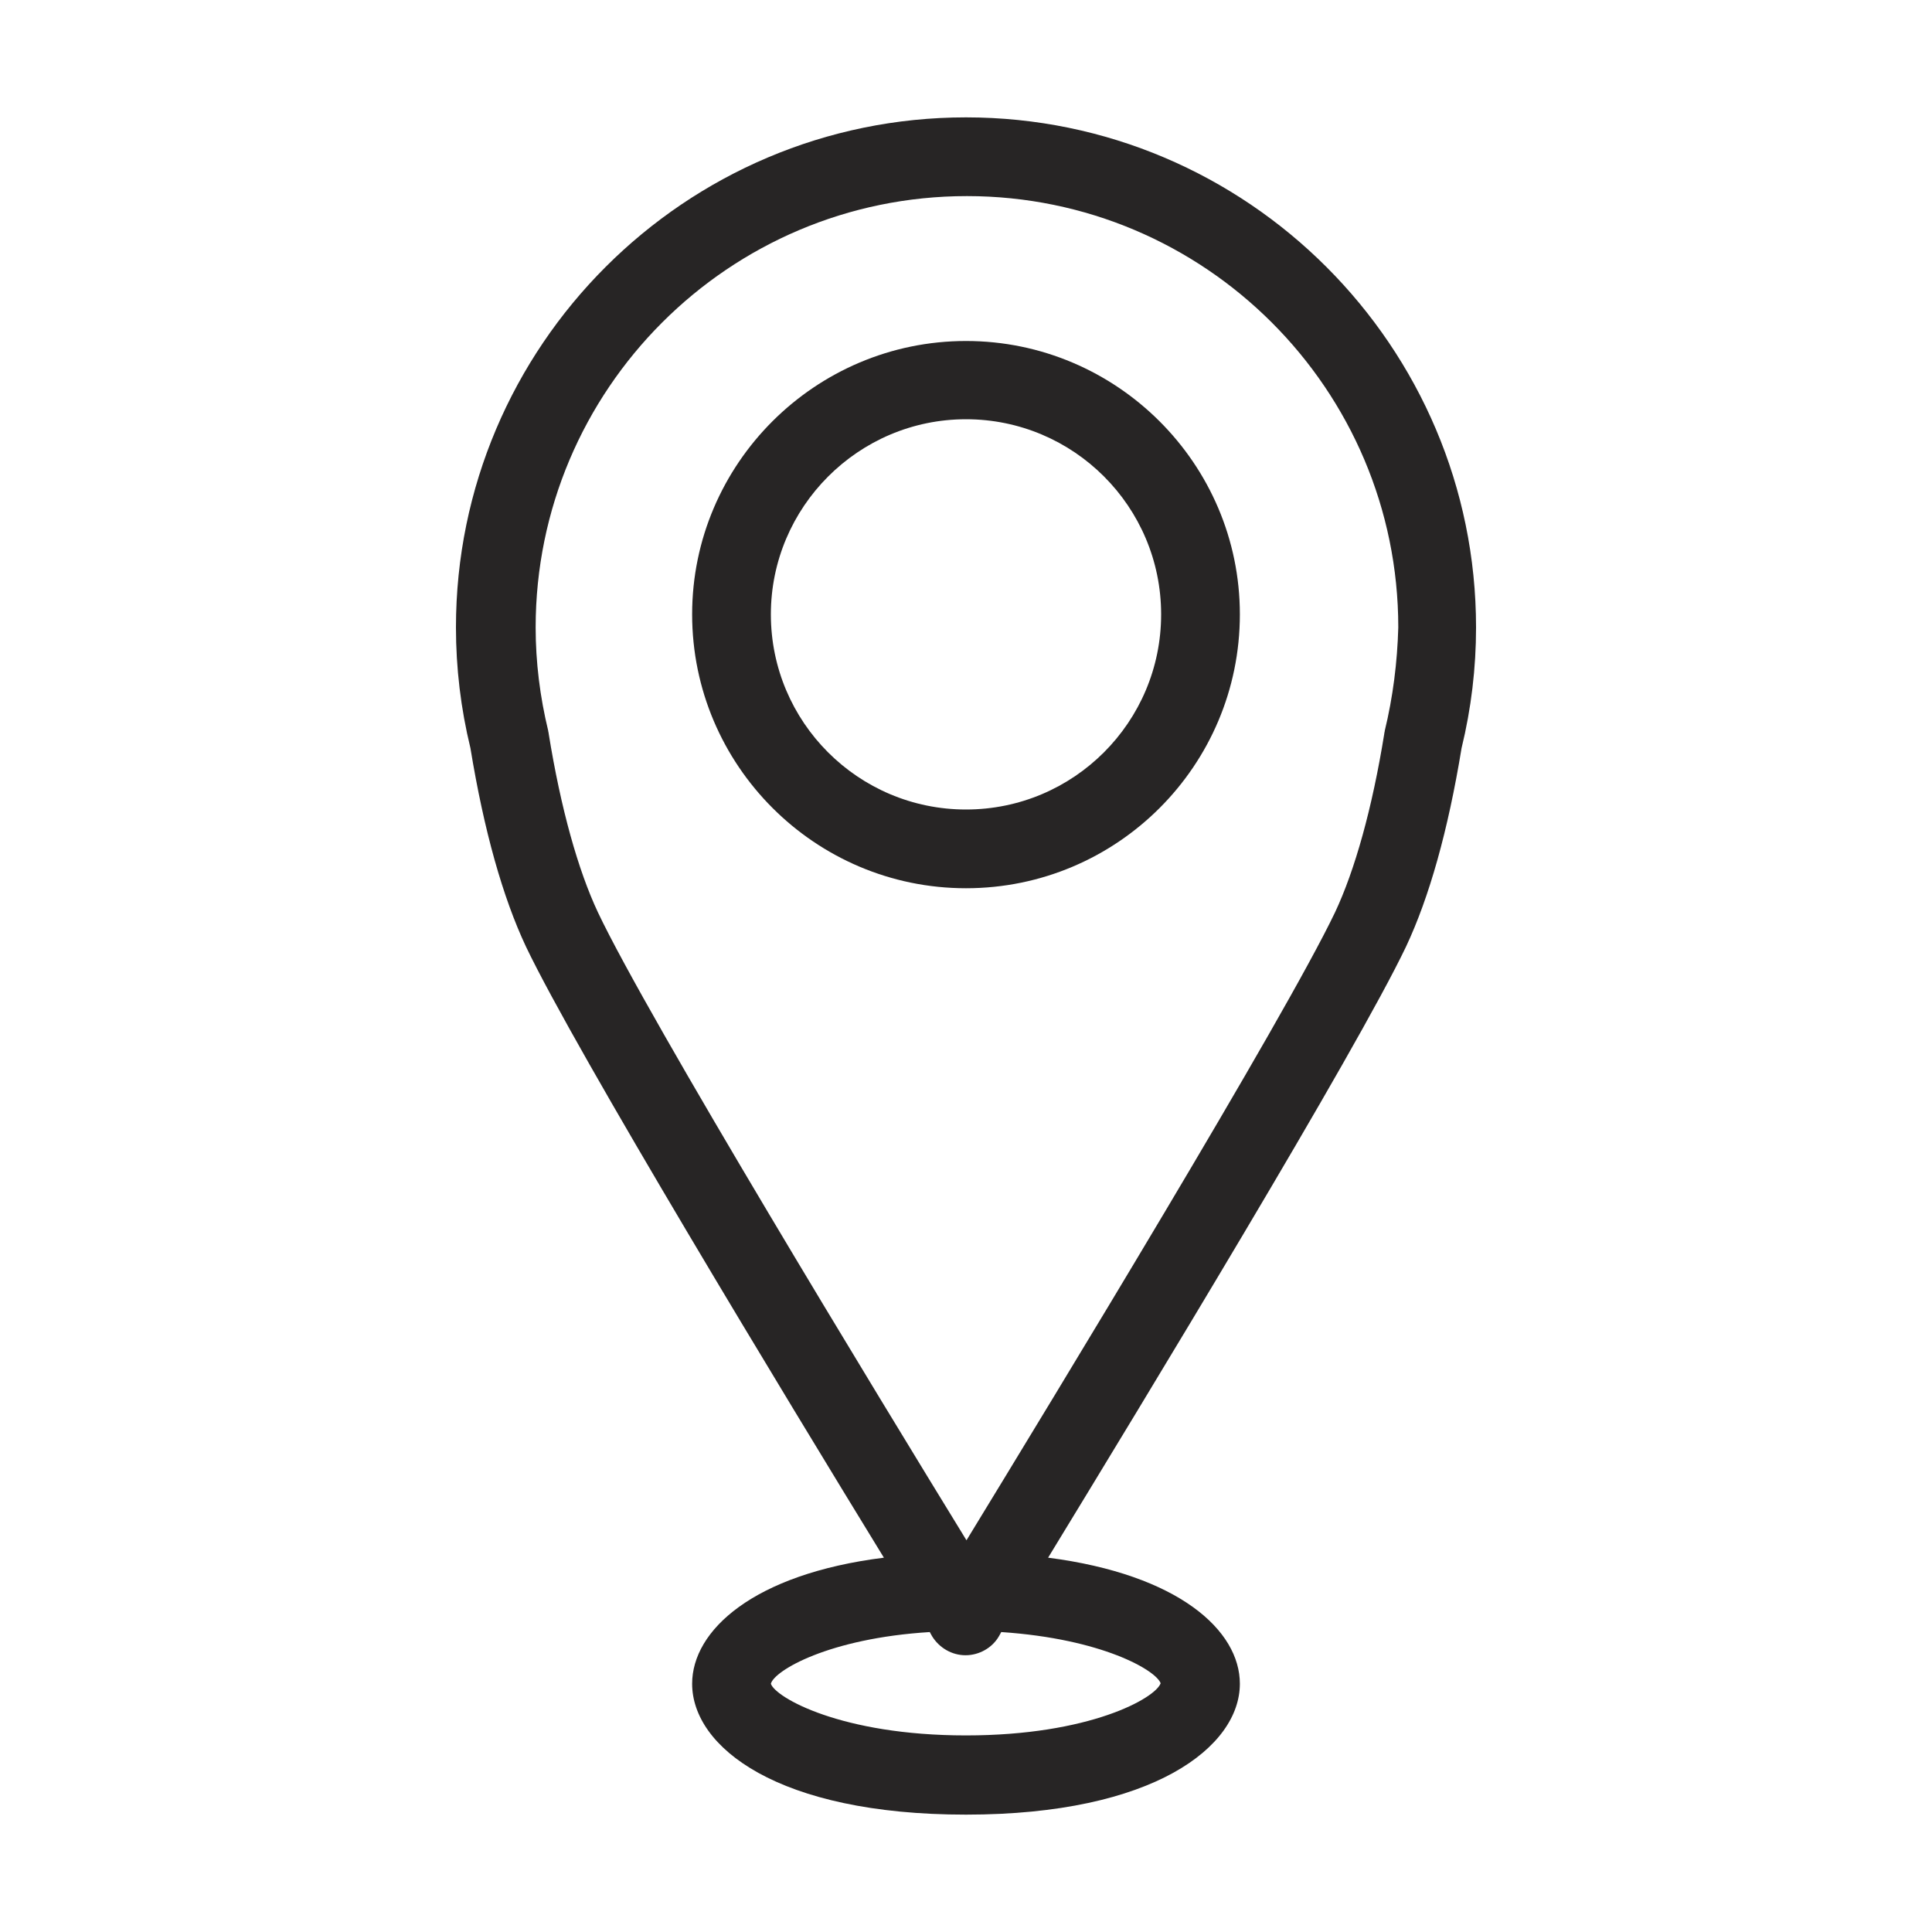 <?xml version="1.0" encoding="utf-8"?>
<!-- Generator: Adobe Illustrator 23.0.4, SVG Export Plug-In . SVG Version: 6.00 Build 0)  -->
<svg version="1.1" id="Layer_1" xmlns="http://www.w3.org/2000/svg" xmlns:xlink="http://www.w3.org/1999/xlink" x="0px" y="0px"
	 viewBox="0 0 40 40" style="enable-background:new 0 0 40 40;" xml:space="preserve">
<style type="text/css">
	.st0{clip-path:url(#SVGID_2_);}
	.st1{clip-path:url(#SVGID_6_);}
	.st2{opacity:0.7;clip-path:url(#SVGID_2_);fill:#303030;}
	.st3{fill:#EDEDED;}
	.st4{clip-path:url(#SVGID_38_);}
	.st5{fill:#F77100;}
	.st6{fill:#272525;}
	.st7{clip-path:url(#SVGID_63_);}
	.st8{opacity:0.7;fill:#303030;}
	.st9{fill:#F2F2F2;}
	.st10{fill:#F4F4F4;}
	.st11{fill:none;stroke:#424D53;stroke-width:0.5;stroke-miterlimit:10;}
	.st12{fill:#C1C1C1;}
	.st13{fill:#E0E0E0;}
	.st14{fill:none;stroke:#1F2A2E;stroke-width:0.5;stroke-miterlimit:10;}
	.st15{fill:none;stroke:#EDEDED;stroke-width:2;stroke-miterlimit:10;}
	.st16{fill:#FFFFFF;}
	.st17{opacity:0.7;fill:#292B28;}
	.st18{fill:#4F4F4F;}
	.st19{fill:#424D53;}
	.st20{fill:url(#SVGID_93_);}
	.st21{fill:url(#SVGID_94_);}
	.st22{fill-rule:evenodd;clip-rule:evenodd;fill:#FFFFFF;}
	.st23{fill:url(#SVGID_96_);}
	.st24{fill-rule:evenodd;clip-rule:evenodd;fill:#FCFCFC;}
	.st25{fill:url(#SVGID_100_);}
	.st26{fill:url(#SVGID_101_);}
	.st27{fill:url(#SVGID_102_);}
	.st28{fill:url(#SVGID_105_);}
	.st29{fill:url(#SVGID_106_);}
	.st30{fill:url(#SVGID_107_);}
	.st31{clip-path:url(#SVGID_113_);}
	.st32{opacity:0.6;fill:#050505;}
	.st33{fill:none;stroke:#F77100;stroke-width:3;stroke-miterlimit:10;}
	.st34{fill:none;stroke:#CCCCCC;stroke-width:3;stroke-miterlimit:10;}
	.st35{fill:#1B1A18;}
	.st36{fill:url(#SVGID_126_);}
	.st37{fill:url(#SVGID_127_);}
	.st38{fill:url(#SVGID_128_);}
	.st39{fill:#AAAAAA;}
	.st40{opacity:0.6;}
	.st41{fill:url(#SVGID_140_);}
	.st42{fill:url(#SVGID_141_);}
	.st43{fill:url(#SVGID_142_);}
	.st44{fill:#F9F3F5;}
	.st45{fill:#FFFFFF;stroke:#CECECE;stroke-width:2;stroke-miterlimit:10;}
	.st46{fill:#565656;}
	.st47{fill:none;stroke:#F77100;stroke-width:2;stroke-miterlimit:10;}
	.st48{fill:url(#SVGID_145_);}
	.st49{fill:url(#SVGID_146_);}
	.st50{fill:url(#SVGID_147_);}
	.st51{fill:#272525;stroke:#000000;stroke-width:0.5;stroke-miterlimit:10;}
</style>
<g id="XMLID_11040_">
	<path id="XMLID_11044_" class="st6" d="M30.26,15.49c0.2-0.82,0.3-1.66,0.3-2.5c0-5.82-4.74-10.56-10.56-10.56
		S9.44,7.17,9.44,12.99c0,0.84,0.1,1.68,0.3,2.5c0.28,1.71,0.67,3.09,1.15,4.11c1.04,2.18,5.4,9.37,7.41,12.65
		c-2.71,0.34-3.97,1.51-3.97,2.61c0,1.31,1.77,2.71,5.67,2.71c3.89,0,5.67-1.41,5.67-2.71c0-1.1-1.26-2.26-3.97-2.61
		c2-3.28,6.37-10.47,7.41-12.65C29.59,18.58,29.98,17.2,30.26,15.49z M24.03,34.85c-0.11,0.31-1.47,1.08-4.03,1.08
		c-2.59,0-3.95-0.79-4.04-1.07c0.07-0.27,1.19-0.94,3.29-1.07c0.02,0.04,0.04,0.07,0.05,0.09c0.15,0.24,0.41,0.39,0.69,0.39
		s0.55-0.15,0.69-0.39c0.01-0.02,0.03-0.05,0.05-0.09C22.82,33.93,23.93,34.58,24.03,34.85z M28.67,15.13
		c0,0.02-0.01,0.04-0.01,0.06c-0.25,1.55-0.61,2.83-1.02,3.7c-1.05,2.2-5.83,10.05-7.63,13c-1.81-2.95-6.59-10.8-7.63-13
		c-0.41-0.87-0.77-2.15-1.02-3.7c0-0.02-0.01-0.04-0.01-0.06c-0.17-0.7-0.26-1.42-0.26-2.14c0-4.92,4-8.93,8.93-8.93
		c4.92,0,8.93,4,8.93,8.93C28.93,13.71,28.84,14.43,28.67,15.13z"/>
	<path id="XMLID_11041_" class="st6" d="M20,7.06c-3.12,0-5.67,2.54-5.67,5.66c0,3.12,2.54,5.67,5.67,5.67s5.67-2.54,5.67-5.67
		C25.67,9.6,23.12,7.06,20,7.06z M20,16.76c-2.23,0-4.04-1.81-4.04-4.04c0-2.22,1.81-4.04,4.04-4.04s4.04,1.81,4.04,4.04
		C24.04,14.95,22.23,16.76,20,16.76z"/>
</g>
</svg>
